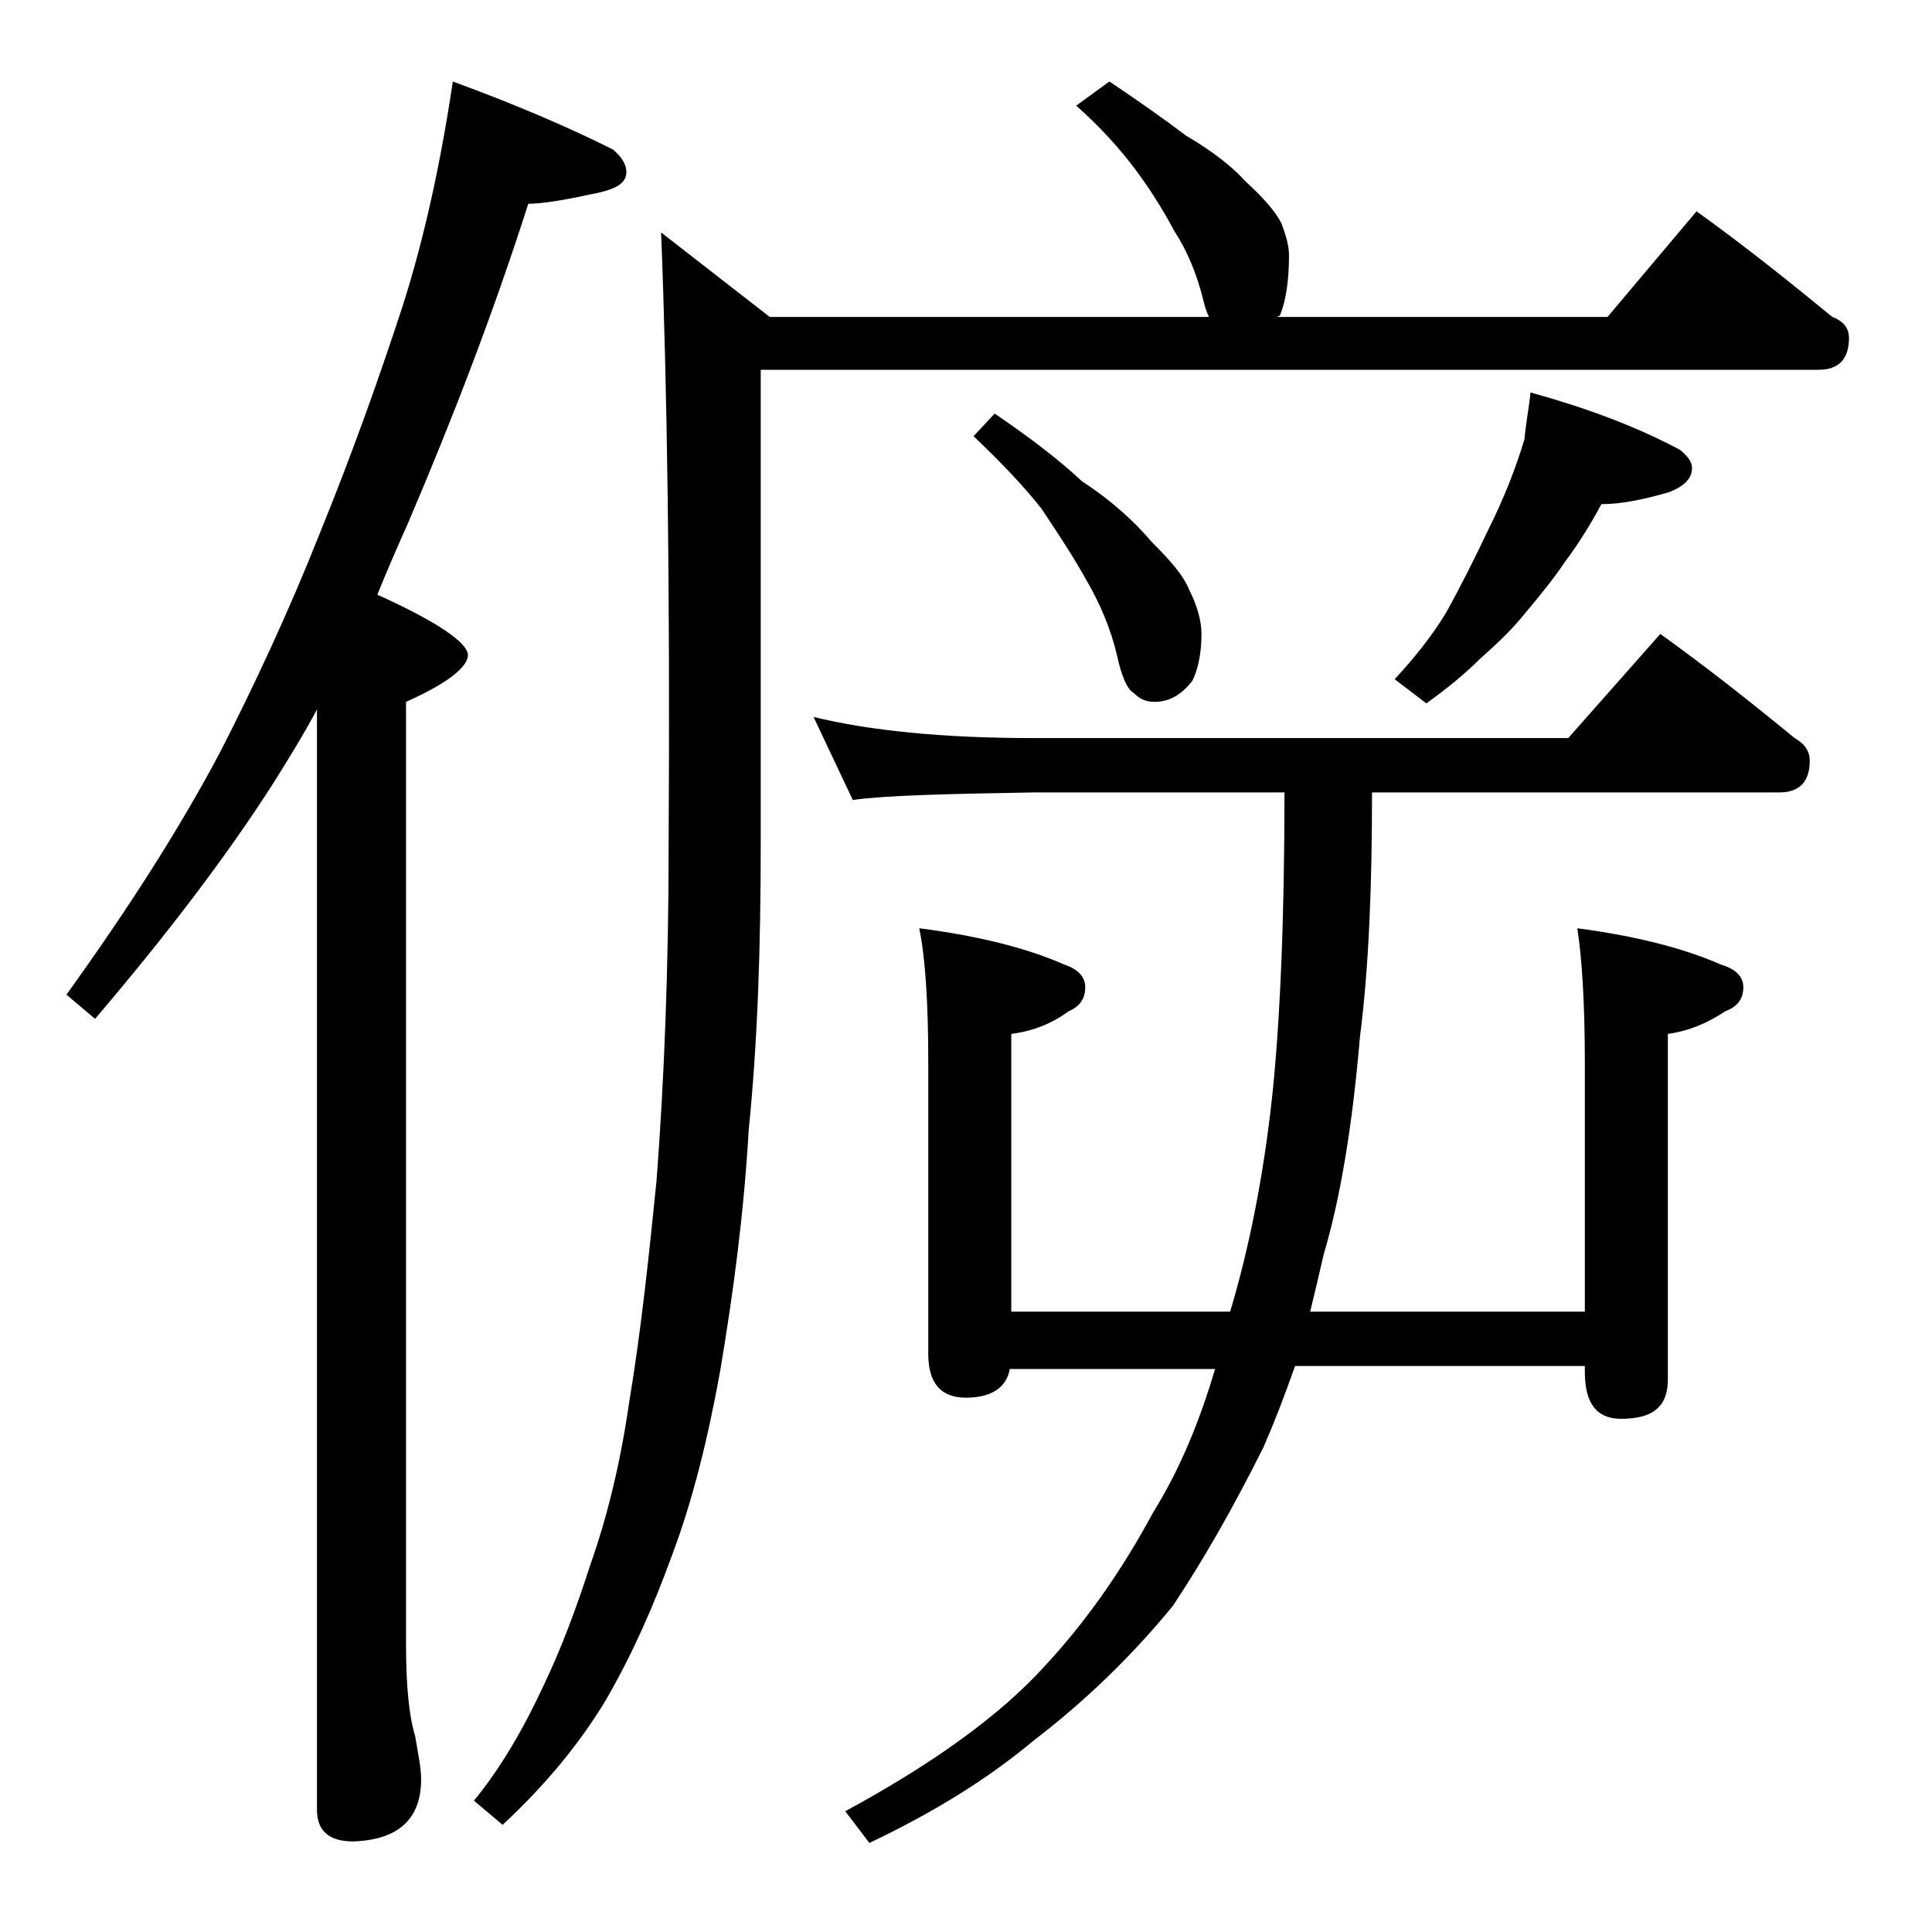 <?xml version="1.0" encoding="utf-8"?>
<!-- Generator: Adobe Illustrator 18.0.0, SVG Export Plug-In . SVG Version: 6.00 Build 0)  -->
<!DOCTYPE svg PUBLIC "-//W3C//DTD SVG 1.1//EN" "http://www.w3.org/Graphics/SVG/1.1/DTD/svg11.dtd">
<svg version="1.1" id="Layer_1" xmlns="http://www.w3.org/2000/svg" xmlns:xlink="http://www.w3.org/1999/xlink" x="0px" y="0px"
	 viewBox="0 0 128 128" enable-background="new 0 0 128 128" xml:space="preserve">
<path d="M30,5.4c4.1,1.5,7.6,3,10.6,4.5c0.6,0.5,0.9,1,0.9,1.5c0,0.8-0.8,1.2-2.5,1.5c-1.8,0.4-3.2,0.6-4,0.6
	c-2.3,7.2-5,14.2-7.9,21c-0.8,1.8-1.5,3.4-2.1,4.9c4,1.8,6,3.2,6,4c0,0.8-1.4,1.9-4.1,3.1v62.4c0,2.8,0.2,4.8,0.6,6.1
	c0.2,1.2,0.4,2.1,0.4,2.9c0,2.6-1.5,4-4.5,4.1c-1.6,0-2.4-0.7-2.4-2.1V47c-0.9,1.7-1.9,3.3-2.9,4.9c-3.2,5-7.2,10.2-11.8,15.6
	l-1.9-1.6c4.1-5.7,7.5-11,10.2-16.1c2.2-4.3,4.5-9.2,6.6-14.5c2.2-5.4,4-10.5,5.5-15.1C28.1,15.8,29.2,10.8,30,5.4z M73.5,5.4
	C75.3,6.6,77,7.8,78.6,9c1.7,1,3,2,3.9,3c1.2,1.1,2,2,2.4,2.8c0.3,0.8,0.5,1.5,0.5,2.1c0,1.7-0.2,3-0.6,4L84.6,21h21.9l5.9-7
	c3.2,2.3,6.2,4.7,9,7c0.8,0.3,1.1,0.8,1.1,1.4c0,1.4-0.7,2.1-2,2.1H50.4v31.4c0,6.8-0.2,13.1-0.8,19c-0.3,5.3-1,10.7-1.9,16
	c-0.8,4.4-1.8,8.5-3.2,12.2c-1.2,3.3-2.6,6.5-4.4,9.6c-1.7,2.8-3.9,5.5-6.8,8.2l-1.9-1.6c1.8-2.2,3.3-4.8,4.6-7.6
	c1.2-2.5,2.2-5.2,3.1-8c1.1-3.1,2-6.7,2.6-10.9c0.8-4.8,1.3-9.7,1.8-14.6c0.5-6.6,0.8-14,0.8-22.4c0.1-16.8-0.1-30.3-0.5-40.4L51,21
	h29.1c-0.2-0.4-0.3-0.8-0.4-1.2c-0.4-1.6-1-3.1-1.9-4.5c-0.8-1.5-1.7-2.9-2.6-4.1c-0.9-1.2-2.2-2.7-3.9-4.2L73.5,5.4z M53.9,47.5
	c3.7,0.9,8.5,1.4,14.6,1.4h35.4L110,42c3.2,2.3,6.1,4.6,8.9,6.9c0.7,0.4,1,0.9,1,1.5c0,1.4-0.7,2.1-2,2.1h-27
	c0,6.1-0.2,11.5-0.8,16.2c-0.5,5.9-1.3,10.7-2.4,14.4c-0.3,1.3-0.6,2.6-0.9,3.8H105V70.4c0-4-0.2-7-0.5-8.9c3.8,0.5,7,1.3,9.5,2.4
	c1,0.3,1.5,0.8,1.5,1.5c0,0.8-0.4,1.3-1.2,1.6c-1.2,0.8-2.4,1.3-3.8,1.5v22.9c0,1.8-1,2.6-3.1,2.6c-1.6,0-2.4-1-2.4-3.1v-0.4H85.8
	c-0.7,2-1.4,3.8-2.1,5.4c-2,4-4,7.5-6,10.5c-2.7,3.3-5.8,6.3-9.2,8.9c-3.1,2.6-6.7,4.8-10.9,6.8l-1.6-2.1c5.9-3.2,10.3-6.4,13.2-9.6
	c2.7-2.9,5.1-6.3,7.2-10.2c1.8-2.9,3.1-6.1,4.1-9.5H66.9c-0.2,1.2-1.2,1.9-2.9,1.9c-1.7,0-2.5-1-2.5-2.9V70.4c0-4-0.2-7-0.6-8.9
	c3.9,0.5,7.1,1.3,9.6,2.4c0.9,0.3,1.4,0.8,1.4,1.5c0,0.8-0.4,1.3-1.1,1.6c-1.1,0.8-2.3,1.3-3.8,1.5v18.4h14.5
	c1.2-4,2.2-8.8,2.8-14.4c0.5-4.8,0.8-11.5,0.8-20H68.5c-5.9,0.1-9.9,0.2-12,0.5L53.9,47.5z M65.9,27.4c2.2,1.5,4.2,3,5.8,4.5
	c2,1.3,3.5,2.7,4.6,4c1.2,1.2,2.1,2.2,2.5,3.2c0.5,1,0.8,2,0.8,2.9c0,1.2-0.2,2.3-0.6,3.1c-0.7,0.9-1.5,1.4-2.5,1.4
	c-0.6,0-1-0.2-1.4-0.6c-0.4-0.2-0.8-1.1-1.1-2.5c-0.4-1.7-1.1-3.4-2.1-5.1c-0.9-1.6-1.9-3.1-2.9-4.6c-1.1-1.4-2.6-3-4.5-4.8
	L65.9,27.4z M101.4,26c3.6,1,6.9,2.2,9.9,3.8c0.5,0.4,0.8,0.8,0.8,1.2c0,0.7-0.5,1.2-1.5,1.6c-1.7,0.5-3.2,0.8-4.5,0.8
	c-0.7,1.3-1.5,2.6-2.4,3.8c-0.8,1.2-1.8,2.4-2.8,3.6c-0.9,1.1-1.9,2-2.9,2.9c-0.9,0.9-2.1,1.9-3.5,2.9l-2.1-1.6
	c1.3-1.4,2.5-2.9,3.4-4.4c1-1.8,1.9-3.6,2.8-5.5c1-2,1.8-4,2.4-6C101.1,28,101.3,27,101.4,26z"/>
</svg>
